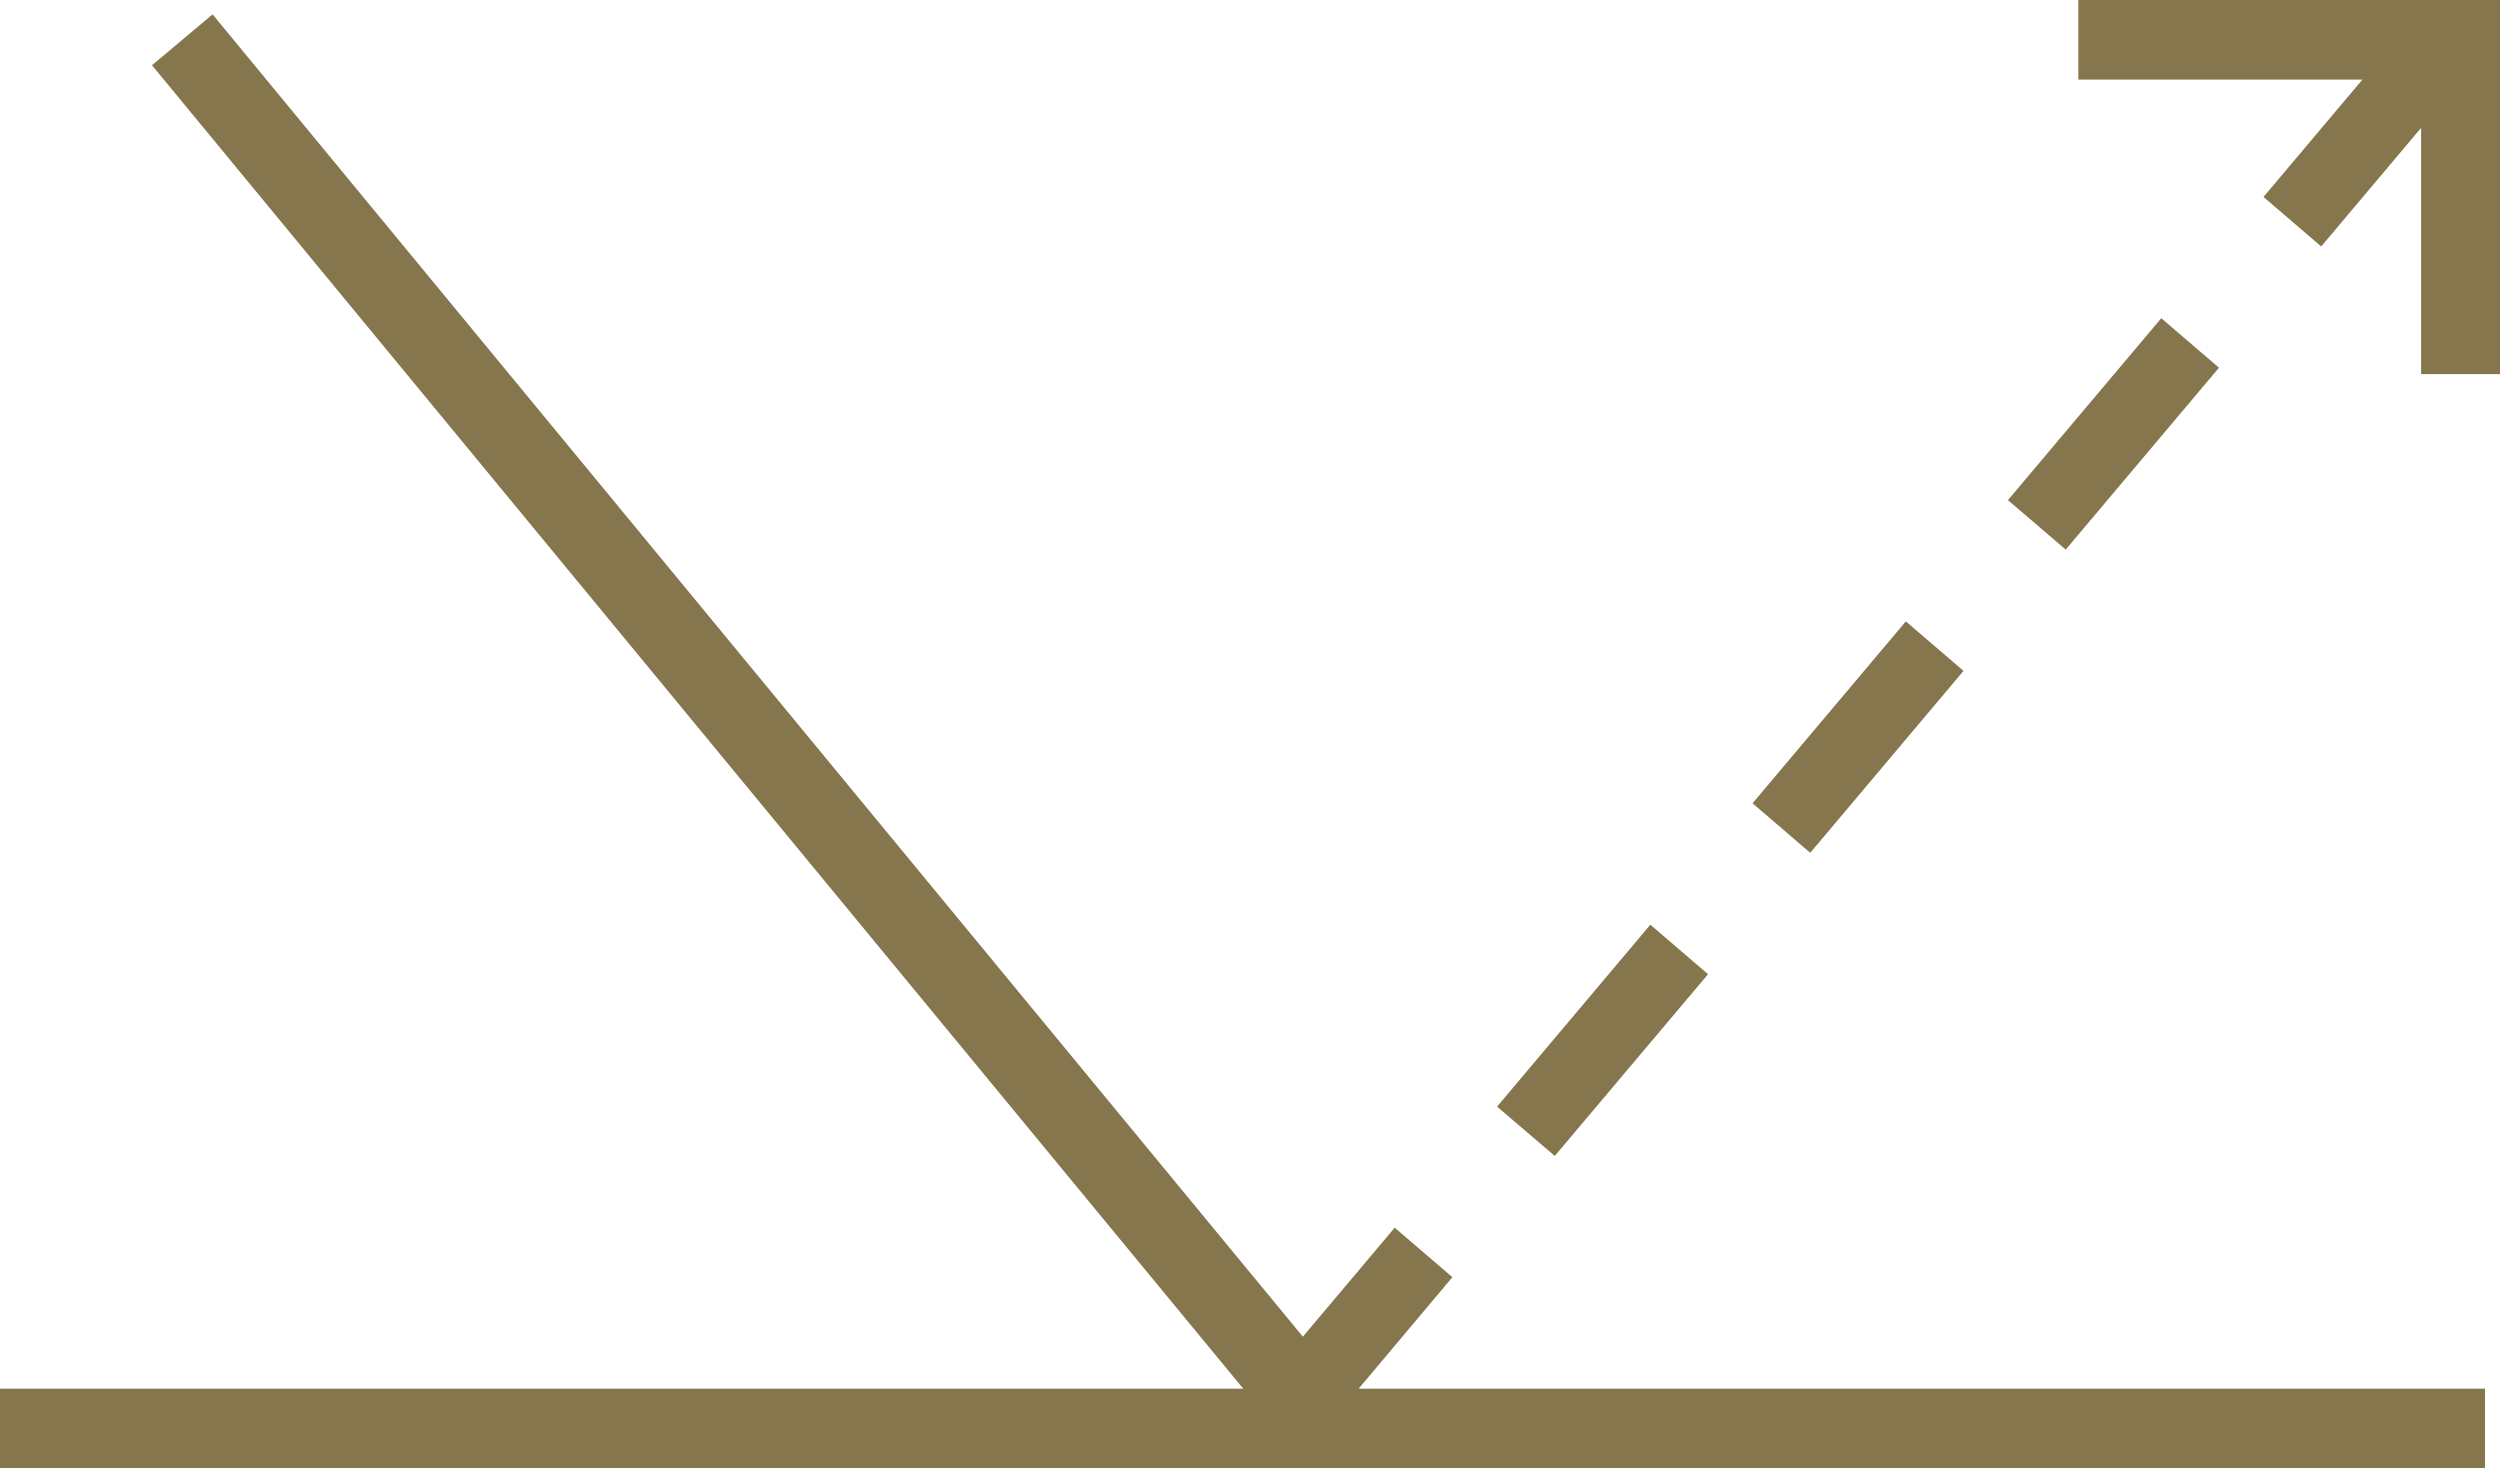 <svg xmlns="http://www.w3.org/2000/svg" width="63" height="37" viewBox="0 0 63 37"><path d="M49.481,15.856l-1.454-1.247-3.863,4.584,1.454,1.248ZM43.043,23.5l-1.454-1.248-3.863,4.585L39.18,28.08ZM54.464,6.969,50.6,11.553,52.056,12.8l3.863-4.584ZM36.6,31.135l-1.454-1.247-2.314,2.746L5.357-.688,3.83.594l27.5,33.351H0v2H62.623V33.945H34.238ZM52.374-1.05V.956h7.158L57.04,3.913l1.454,1.248,2.518-2.989V8.378H63V-1.05Z" transform="translate(0 1.05)" fill="#85764e"/></svg>